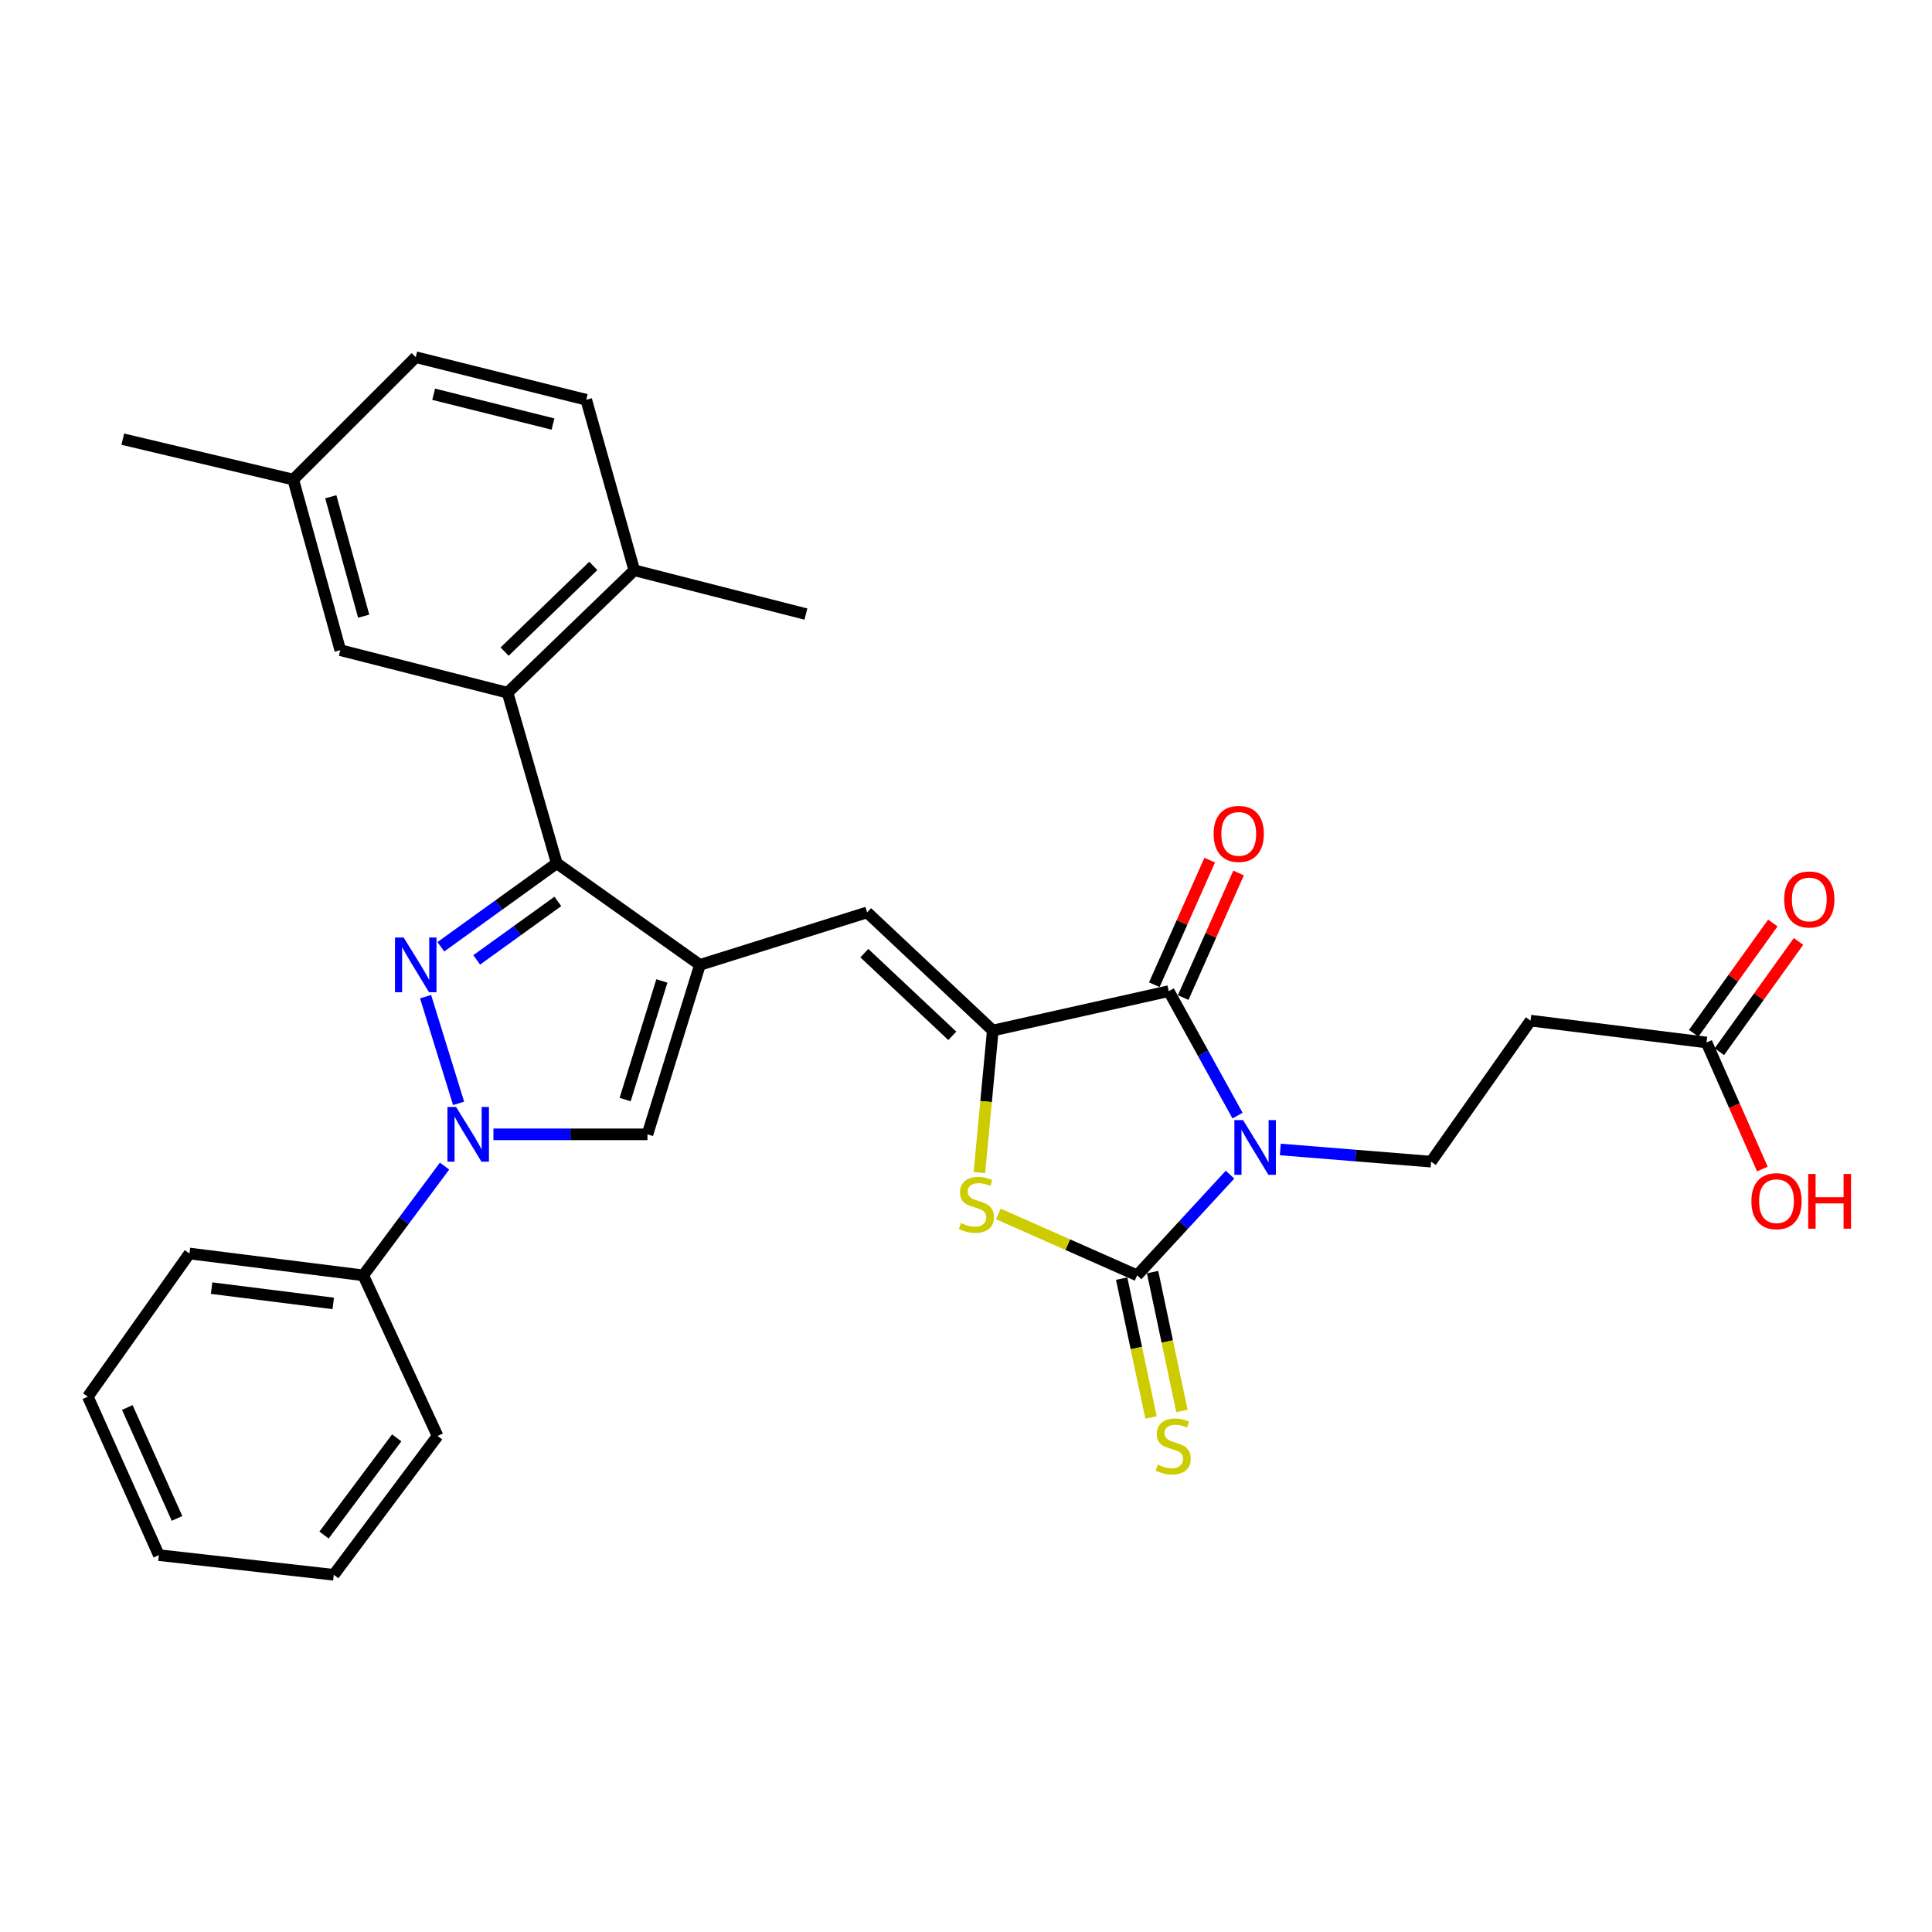 <?xml version='1.0' encoding='iso-8859-1'?>
<svg version='1.1' baseProfile='full'
              xmlns='http://www.w3.org/2000/svg'
                      xmlns:rdkit='http://www.rdkit.org/xml'
                      xmlns:xlink='http://www.w3.org/1999/xlink'
                  xml:space='preserve'
width='1000px' height='1000px' viewBox='0 0 1000 1000'>
<!-- END OF HEADER -->
<rect style='opacity:1.0;fill:#FFFFFF;stroke:none' width='1000' height='1000' x='0' y='0'> </rect>
<path class='bond-0' d='M 636.665,607.991 L 612.619,634.056' style='fill:none;fill-rule:evenodd;stroke:#0000FF;stroke-width:6px;stroke-linecap:butt;stroke-linejoin:miter;stroke-opacity:1' />
<path class='bond-0' d='M 612.619,634.056 L 588.572,660.12' style='fill:none;fill-rule:evenodd;stroke:#000000;stroke-width:6px;stroke-linecap:butt;stroke-linejoin:miter;stroke-opacity:1' />
<path class='bond-5' d='M 640.552,577.438 L 622.745,545.226' style='fill:none;fill-rule:evenodd;stroke:#0000FF;stroke-width:6px;stroke-linecap:butt;stroke-linejoin:miter;stroke-opacity:1' />
<path class='bond-5' d='M 622.745,545.226 L 604.938,513.013' style='fill:none;fill-rule:evenodd;stroke:#000000;stroke-width:6px;stroke-linecap:butt;stroke-linejoin:miter;stroke-opacity:1' />
<path class='bond-11' d='M 662.682,594.962 L 701.706,598.116' style='fill:none;fill-rule:evenodd;stroke:#0000FF;stroke-width:6px;stroke-linecap:butt;stroke-linejoin:miter;stroke-opacity:1' />
<path class='bond-11' d='M 701.706,598.116 L 740.731,601.27' style='fill:none;fill-rule:evenodd;stroke:#000000;stroke-width:6px;stroke-linecap:butt;stroke-linejoin:miter;stroke-opacity:1' />
<path class='bond-7' d='M 588.572,660.12 L 552.656,644.226' style='fill:none;fill-rule:evenodd;stroke:#000000;stroke-width:6px;stroke-linecap:butt;stroke-linejoin:miter;stroke-opacity:1' />
<path class='bond-7' d='M 552.656,644.226 L 516.74,628.332' style='fill:none;fill-rule:evenodd;stroke:#CCCC00;stroke-width:6px;stroke-linecap:butt;stroke-linejoin:miter;stroke-opacity:1' />
<path class='bond-12' d='M 580.57,661.813 L 588.171,697.744' style='fill:none;fill-rule:evenodd;stroke:#000000;stroke-width:6px;stroke-linecap:butt;stroke-linejoin:miter;stroke-opacity:1' />
<path class='bond-12' d='M 588.171,697.744 L 595.772,733.676' style='fill:none;fill-rule:evenodd;stroke:#CCCC00;stroke-width:6px;stroke-linecap:butt;stroke-linejoin:miter;stroke-opacity:1' />
<path class='bond-12' d='M 596.574,658.427 L 604.174,694.359' style='fill:none;fill-rule:evenodd;stroke:#000000;stroke-width:6px;stroke-linecap:butt;stroke-linejoin:miter;stroke-opacity:1' />
<path class='bond-12' d='M 604.174,694.359 L 611.775,730.291' style='fill:none;fill-rule:evenodd;stroke:#CCCC00;stroke-width:6px;stroke-linecap:butt;stroke-linejoin:miter;stroke-opacity:1' />
<path class='bond-1' d='M 228.178,490.057 L 258.174,468.439' style='fill:none;fill-rule:evenodd;stroke:#0000FF;stroke-width:6px;stroke-linecap:butt;stroke-linejoin:miter;stroke-opacity:1' />
<path class='bond-1' d='M 258.174,468.439 L 288.17,446.821' style='fill:none;fill-rule:evenodd;stroke:#000000;stroke-width:6px;stroke-linecap:butt;stroke-linejoin:miter;stroke-opacity:1' />
<path class='bond-1' d='M 246.741,496.842 L 267.738,481.709' style='fill:none;fill-rule:evenodd;stroke:#0000FF;stroke-width:6px;stroke-linecap:butt;stroke-linejoin:miter;stroke-opacity:1' />
<path class='bond-1' d='M 267.738,481.709 L 288.735,466.576' style='fill:none;fill-rule:evenodd;stroke:#000000;stroke-width:6px;stroke-linecap:butt;stroke-linejoin:miter;stroke-opacity:1' />
<path class='bond-32' d='M 220.281,515.874 L 237.374,571.105' style='fill:none;fill-rule:evenodd;stroke:#0000FF;stroke-width:6px;stroke-linecap:butt;stroke-linejoin:miter;stroke-opacity:1' />
<path class='bond-2' d='M 362.278,499.418 L 448.826,472.256' style='fill:none;fill-rule:evenodd;stroke:#000000;stroke-width:6px;stroke-linecap:butt;stroke-linejoin:miter;stroke-opacity:1' />
<path class='bond-3' d='M 362.278,499.418 L 288.17,446.821' style='fill:none;fill-rule:evenodd;stroke:#000000;stroke-width:6px;stroke-linecap:butt;stroke-linejoin:miter;stroke-opacity:1' />
<path class='bond-9' d='M 362.278,499.418 L 335.124,587.13' style='fill:none;fill-rule:evenodd;stroke:#000000;stroke-width:6px;stroke-linecap:butt;stroke-linejoin:miter;stroke-opacity:1' />
<path class='bond-9' d='M 342.579,507.738 L 323.572,569.136' style='fill:none;fill-rule:evenodd;stroke:#000000;stroke-width:6px;stroke-linecap:butt;stroke-linejoin:miter;stroke-opacity:1' />
<path class='bond-10' d='M 288.17,446.821 L 262.716,358.546' style='fill:none;fill-rule:evenodd;stroke:#000000;stroke-width:6px;stroke-linecap:butt;stroke-linejoin:miter;stroke-opacity:1' />
<path class='bond-4' d='M 513.864,533.396 L 604.938,513.013' style='fill:none;fill-rule:evenodd;stroke:#000000;stroke-width:6px;stroke-linecap:butt;stroke-linejoin:miter;stroke-opacity:1' />
<path class='bond-8' d='M 513.864,533.396 L 448.826,472.256' style='fill:none;fill-rule:evenodd;stroke:#000000;stroke-width:6px;stroke-linecap:butt;stroke-linejoin:miter;stroke-opacity:1' />
<path class='bond-8' d='M 492.905,536.143 L 447.378,493.345' style='fill:none;fill-rule:evenodd;stroke:#000000;stroke-width:6px;stroke-linecap:butt;stroke-linejoin:miter;stroke-opacity:1' />
<path class='bond-31' d='M 513.864,533.396 L 510.397,570.163' style='fill:none;fill-rule:evenodd;stroke:#000000;stroke-width:6px;stroke-linecap:butt;stroke-linejoin:miter;stroke-opacity:1' />
<path class='bond-31' d='M 510.397,570.163 L 506.93,606.929' style='fill:none;fill-rule:evenodd;stroke:#CCCC00;stroke-width:6px;stroke-linecap:butt;stroke-linejoin:miter;stroke-opacity:1' />
<path class='bond-15' d='M 612.411,516.337 L 626.749,484.097' style='fill:none;fill-rule:evenodd;stroke:#000000;stroke-width:6px;stroke-linecap:butt;stroke-linejoin:miter;stroke-opacity:1' />
<path class='bond-15' d='M 626.749,484.097 L 641.087,451.857' style='fill:none;fill-rule:evenodd;stroke:#FF0000;stroke-width:6px;stroke-linecap:butt;stroke-linejoin:miter;stroke-opacity:1' />
<path class='bond-15' d='M 597.465,509.69 L 611.803,477.45' style='fill:none;fill-rule:evenodd;stroke:#000000;stroke-width:6px;stroke-linecap:butt;stroke-linejoin:miter;stroke-opacity:1' />
<path class='bond-15' d='M 611.803,477.45 L 626.141,445.21' style='fill:none;fill-rule:evenodd;stroke:#FF0000;stroke-width:6px;stroke-linecap:butt;stroke-linejoin:miter;stroke-opacity:1' />
<path class='bond-6' d='M 255.393,587.13 L 295.259,587.13' style='fill:none;fill-rule:evenodd;stroke:#0000FF;stroke-width:6px;stroke-linecap:butt;stroke-linejoin:miter;stroke-opacity:1' />
<path class='bond-6' d='M 295.259,587.13 L 335.124,587.13' style='fill:none;fill-rule:evenodd;stroke:#000000;stroke-width:6px;stroke-linecap:butt;stroke-linejoin:miter;stroke-opacity:1' />
<path class='bond-16' d='M 230.105,603.564 L 209.066,631.842' style='fill:none;fill-rule:evenodd;stroke:#0000FF;stroke-width:6px;stroke-linecap:butt;stroke-linejoin:miter;stroke-opacity:1' />
<path class='bond-16' d='M 209.066,631.842 L 188.027,660.12' style='fill:none;fill-rule:evenodd;stroke:#000000;stroke-width:6px;stroke-linecap:butt;stroke-linejoin:miter;stroke-opacity:1' />
<path class='bond-17' d='M 262.716,358.546 L 328.3,295.17' style='fill:none;fill-rule:evenodd;stroke:#000000;stroke-width:6px;stroke-linecap:butt;stroke-linejoin:miter;stroke-opacity:1' />
<path class='bond-17' d='M 261.187,337.277 L 307.096,292.914' style='fill:none;fill-rule:evenodd;stroke:#000000;stroke-width:6px;stroke-linecap:butt;stroke-linejoin:miter;stroke-opacity:1' />
<path class='bond-18' d='M 262.716,358.546 L 176.131,336.527' style='fill:none;fill-rule:evenodd;stroke:#000000;stroke-width:6px;stroke-linecap:butt;stroke-linejoin:miter;stroke-opacity:1' />
<path class='bond-13' d='M 740.731,601.27 L 792.211,528.28' style='fill:none;fill-rule:evenodd;stroke:#000000;stroke-width:6px;stroke-linecap:butt;stroke-linejoin:miter;stroke-opacity:1' />
<path class='bond-14' d='M 792.211,528.28 L 883.294,539.594' style='fill:none;fill-rule:evenodd;stroke:#000000;stroke-width:6px;stroke-linecap:butt;stroke-linejoin:miter;stroke-opacity:1' />
<path class='bond-19' d='M 889.939,544.363 L 910.422,515.825' style='fill:none;fill-rule:evenodd;stroke:#000000;stroke-width:6px;stroke-linecap:butt;stroke-linejoin:miter;stroke-opacity:1' />
<path class='bond-19' d='M 910.422,515.825 L 930.905,487.287' style='fill:none;fill-rule:evenodd;stroke:#FF0000;stroke-width:6px;stroke-linecap:butt;stroke-linejoin:miter;stroke-opacity:1' />
<path class='bond-19' d='M 876.65,534.825 L 897.133,506.287' style='fill:none;fill-rule:evenodd;stroke:#000000;stroke-width:6px;stroke-linecap:butt;stroke-linejoin:miter;stroke-opacity:1' />
<path class='bond-19' d='M 897.133,506.287 L 917.617,477.749' style='fill:none;fill-rule:evenodd;stroke:#FF0000;stroke-width:6px;stroke-linecap:butt;stroke-linejoin:miter;stroke-opacity:1' />
<path class='bond-22' d='M 883.294,539.594 L 897.75,572.338' style='fill:none;fill-rule:evenodd;stroke:#000000;stroke-width:6px;stroke-linecap:butt;stroke-linejoin:miter;stroke-opacity:1' />
<path class='bond-22' d='M 897.75,572.338 L 912.205,605.082' style='fill:none;fill-rule:evenodd;stroke:#FF0000;stroke-width:6px;stroke-linecap:butt;stroke-linejoin:miter;stroke-opacity:1' />
<path class='bond-25' d='M 188.027,660.12 L 98.071,648.806' style='fill:none;fill-rule:evenodd;stroke:#000000;stroke-width:6px;stroke-linecap:butt;stroke-linejoin:miter;stroke-opacity:1' />
<path class='bond-25' d='M 172.492,674.652 L 109.523,666.733' style='fill:none;fill-rule:evenodd;stroke:#000000;stroke-width:6px;stroke-linecap:butt;stroke-linejoin:miter;stroke-opacity:1' />
<path class='bond-26' d='M 188.027,660.12 L 226.494,743.251' style='fill:none;fill-rule:evenodd;stroke:#000000;stroke-width:6px;stroke-linecap:butt;stroke-linejoin:miter;stroke-opacity:1' />
<path class='bond-20' d='M 328.3,295.17 L 303.428,206.922' style='fill:none;fill-rule:evenodd;stroke:#000000;stroke-width:6px;stroke-linecap:butt;stroke-linejoin:miter;stroke-opacity:1' />
<path class='bond-24' d='M 328.3,295.17 L 417.129,317.843' style='fill:none;fill-rule:evenodd;stroke:#000000;stroke-width:6px;stroke-linecap:butt;stroke-linejoin:miter;stroke-opacity:1' />
<path class='bond-21' d='M 176.131,336.527 L 151.795,248.225' style='fill:none;fill-rule:evenodd;stroke:#000000;stroke-width:6px;stroke-linecap:butt;stroke-linejoin:miter;stroke-opacity:1' />
<path class='bond-21' d='M 188.25,318.935 L 171.215,257.124' style='fill:none;fill-rule:evenodd;stroke:#000000;stroke-width:6px;stroke-linecap:butt;stroke-linejoin:miter;stroke-opacity:1' />
<path class='bond-33' d='M 303.428,206.922 L 215.189,184.885' style='fill:none;fill-rule:evenodd;stroke:#000000;stroke-width:6px;stroke-linecap:butt;stroke-linejoin:miter;stroke-opacity:1' />
<path class='bond-33' d='M 286.228,219.487 L 224.461,204.061' style='fill:none;fill-rule:evenodd;stroke:#000000;stroke-width:6px;stroke-linecap:butt;stroke-linejoin:miter;stroke-opacity:1' />
<path class='bond-23' d='M 151.795,248.225 L 215.189,184.885' style='fill:none;fill-rule:evenodd;stroke:#000000;stroke-width:6px;stroke-linecap:butt;stroke-linejoin:miter;stroke-opacity:1' />
<path class='bond-27' d='M 151.795,248.225 L 63.557,227.305' style='fill:none;fill-rule:evenodd;stroke:#000000;stroke-width:6px;stroke-linecap:butt;stroke-linejoin:miter;stroke-opacity:1' />
<path class='bond-28' d='M 98.071,648.806 L 45.455,722.914' style='fill:none;fill-rule:evenodd;stroke:#000000;stroke-width:6px;stroke-linecap:butt;stroke-linejoin:miter;stroke-opacity:1' />
<path class='bond-29' d='M 226.494,743.251 L 172.76,815.115' style='fill:none;fill-rule:evenodd;stroke:#000000;stroke-width:6px;stroke-linecap:butt;stroke-linejoin:miter;stroke-opacity:1' />
<path class='bond-29' d='M 205.333,744.236 L 167.72,794.54' style='fill:none;fill-rule:evenodd;stroke:#000000;stroke-width:6px;stroke-linecap:butt;stroke-linejoin:miter;stroke-opacity:1' />
<path class='bond-34' d='M 45.455,722.914 L 82.222,804.928' style='fill:none;fill-rule:evenodd;stroke:#000000;stroke-width:6px;stroke-linecap:butt;stroke-linejoin:miter;stroke-opacity:1' />
<path class='bond-34' d='M 65.896,728.524 L 91.633,785.934' style='fill:none;fill-rule:evenodd;stroke:#000000;stroke-width:6px;stroke-linecap:butt;stroke-linejoin:miter;stroke-opacity:1' />
<path class='bond-30' d='M 172.76,815.115 L 82.222,804.928' style='fill:none;fill-rule:evenodd;stroke:#000000;stroke-width:6px;stroke-linecap:butt;stroke-linejoin:miter;stroke-opacity:1' />
<path  class='atom-0' d='M 643.397 579.749
L 652.677 594.749
Q 653.597 596.229, 655.077 598.909
Q 656.557 601.589, 656.637 601.749
L 656.637 579.749
L 660.397 579.749
L 660.397 608.069
L 656.517 608.069
L 646.557 591.669
Q 645.397 589.749, 644.157 587.549
Q 642.957 585.349, 642.597 584.669
L 642.597 608.069
L 638.917 608.069
L 638.917 579.749
L 643.397 579.749
' fill='#0000FF'/>
<path  class='atom-2' d='M 208.929 485.258
L 218.209 500.258
Q 219.129 501.738, 220.609 504.418
Q 222.089 507.098, 222.169 507.258
L 222.169 485.258
L 225.929 485.258
L 225.929 513.578
L 222.049 513.578
L 212.089 497.178
Q 210.929 495.258, 209.689 493.058
Q 208.489 490.858, 208.129 490.178
L 208.129 513.578
L 204.449 513.578
L 204.449 485.258
L 208.929 485.258
' fill='#0000FF'/>
<path  class='atom-7' d='M 236.073 572.97
L 245.353 587.97
Q 246.273 589.45, 247.753 592.13
Q 249.233 594.81, 249.313 594.97
L 249.313 572.97
L 253.073 572.97
L 253.073 601.29
L 249.193 601.29
L 239.233 584.89
Q 238.073 582.97, 236.833 580.77
Q 235.633 578.57, 235.273 577.89
L 235.273 601.29
L 231.593 601.29
L 231.593 572.97
L 236.073 572.97
' fill='#0000FF'/>
<path  class='atom-8' d='M 497.386 633.027
Q 497.706 633.147, 499.026 633.707
Q 500.346 634.267, 501.786 634.627
Q 503.266 634.947, 504.706 634.947
Q 507.386 634.947, 508.946 633.667
Q 510.506 632.347, 510.506 630.067
Q 510.506 628.507, 509.706 627.547
Q 508.946 626.587, 507.746 626.067
Q 506.546 625.547, 504.546 624.947
Q 502.026 624.187, 500.506 623.467
Q 499.026 622.747, 497.946 621.227
Q 496.906 619.707, 496.906 617.147
Q 496.906 613.587, 499.306 611.387
Q 501.746 609.187, 506.546 609.187
Q 509.826 609.187, 513.546 610.747
L 512.626 613.827
Q 509.226 612.427, 506.666 612.427
Q 503.906 612.427, 502.386 613.587
Q 500.866 614.707, 500.906 616.667
Q 500.906 618.187, 501.666 619.107
Q 502.466 620.027, 503.586 620.547
Q 504.746 621.067, 506.666 621.667
Q 509.226 622.467, 510.746 623.267
Q 512.266 624.067, 513.346 625.707
Q 514.466 627.307, 514.466 630.067
Q 514.466 633.987, 511.826 636.107
Q 509.226 638.187, 504.866 638.187
Q 502.346 638.187, 500.426 637.627
Q 498.546 637.107, 496.306 636.187
L 497.386 633.027
' fill='#CCCC00'/>
<path  class='atom-13' d='M 599.237 758.079
Q 599.557 758.199, 600.877 758.759
Q 602.197 759.319, 603.637 759.679
Q 605.117 759.999, 606.557 759.999
Q 609.237 759.999, 610.797 758.719
Q 612.357 757.399, 612.357 755.119
Q 612.357 753.559, 611.557 752.599
Q 610.797 751.639, 609.597 751.119
Q 608.397 750.599, 606.397 749.999
Q 603.877 749.239, 602.357 748.519
Q 600.877 747.799, 599.797 746.279
Q 598.757 744.759, 598.757 742.199
Q 598.757 738.639, 601.157 736.439
Q 603.597 734.239, 608.397 734.239
Q 611.677 734.239, 615.397 735.799
L 614.477 738.879
Q 611.077 737.479, 608.517 737.479
Q 605.757 737.479, 604.237 738.639
Q 602.717 739.759, 602.757 741.719
Q 602.757 743.239, 603.517 744.159
Q 604.317 745.079, 605.437 745.599
Q 606.597 746.119, 608.517 746.719
Q 611.077 747.519, 612.597 748.319
Q 614.117 749.119, 615.197 750.759
Q 616.317 752.359, 616.317 755.119
Q 616.317 759.039, 613.677 761.159
Q 611.077 763.239, 606.717 763.239
Q 604.197 763.239, 602.277 762.679
Q 600.397 762.159, 598.157 761.239
L 599.237 758.079
' fill='#CCCC00'/>
<path  class='atom-16' d='M 628.17 431.625
Q 628.17 424.825, 631.53 421.025
Q 634.89 417.225, 641.17 417.225
Q 647.45 417.225, 650.81 421.025
Q 654.17 424.825, 654.17 431.625
Q 654.17 438.505, 650.77 442.425
Q 647.37 446.305, 641.17 446.305
Q 634.93 446.305, 631.53 442.425
Q 628.17 438.545, 628.17 431.625
M 641.17 443.105
Q 645.49 443.105, 647.81 440.225
Q 650.17 437.305, 650.17 431.625
Q 650.17 426.065, 647.81 423.265
Q 645.49 420.425, 641.17 420.425
Q 636.85 420.425, 634.49 423.225
Q 632.17 426.025, 632.17 431.625
Q 632.17 437.345, 634.49 440.225
Q 636.85 443.105, 641.17 443.105
' fill='#FF0000'/>
<path  class='atom-20' d='M 923.492 465.557
Q 923.492 458.757, 926.852 454.957
Q 930.212 451.157, 936.492 451.157
Q 942.772 451.157, 946.132 454.957
Q 949.492 458.757, 949.492 465.557
Q 949.492 472.437, 946.092 476.357
Q 942.692 480.237, 936.492 480.237
Q 930.252 480.237, 926.852 476.357
Q 923.492 472.477, 923.492 465.557
M 936.492 477.037
Q 940.812 477.037, 943.132 474.157
Q 945.492 471.237, 945.492 465.557
Q 945.492 459.997, 943.132 457.197
Q 940.812 454.357, 936.492 454.357
Q 932.172 454.357, 929.812 457.157
Q 927.492 459.957, 927.492 465.557
Q 927.492 471.277, 929.812 474.157
Q 932.172 477.037, 936.492 477.037
' fill='#FF0000'/>
<path  class='atom-23' d='M 906.517 621.724
Q 906.517 614.924, 909.877 611.124
Q 913.237 607.324, 919.517 607.324
Q 925.797 607.324, 929.157 611.124
Q 932.517 614.924, 932.517 621.724
Q 932.517 628.604, 929.117 632.524
Q 925.717 636.404, 919.517 636.404
Q 913.277 636.404, 909.877 632.524
Q 906.517 628.644, 906.517 621.724
M 919.517 633.204
Q 923.837 633.204, 926.157 630.324
Q 928.517 627.404, 928.517 621.724
Q 928.517 616.164, 926.157 613.364
Q 923.837 610.524, 919.517 610.524
Q 915.197 610.524, 912.837 613.324
Q 910.517 616.124, 910.517 621.724
Q 910.517 627.444, 912.837 630.324
Q 915.197 633.204, 919.517 633.204
' fill='#FF0000'/>
<path  class='atom-23' d='M 935.917 607.644
L 939.757 607.644
L 939.757 619.684
L 954.237 619.684
L 954.237 607.644
L 958.077 607.644
L 958.077 635.964
L 954.237 635.964
L 954.237 622.884
L 939.757 622.884
L 939.757 635.964
L 935.917 635.964
L 935.917 607.644
' fill='#FF0000'/>
</svg>
